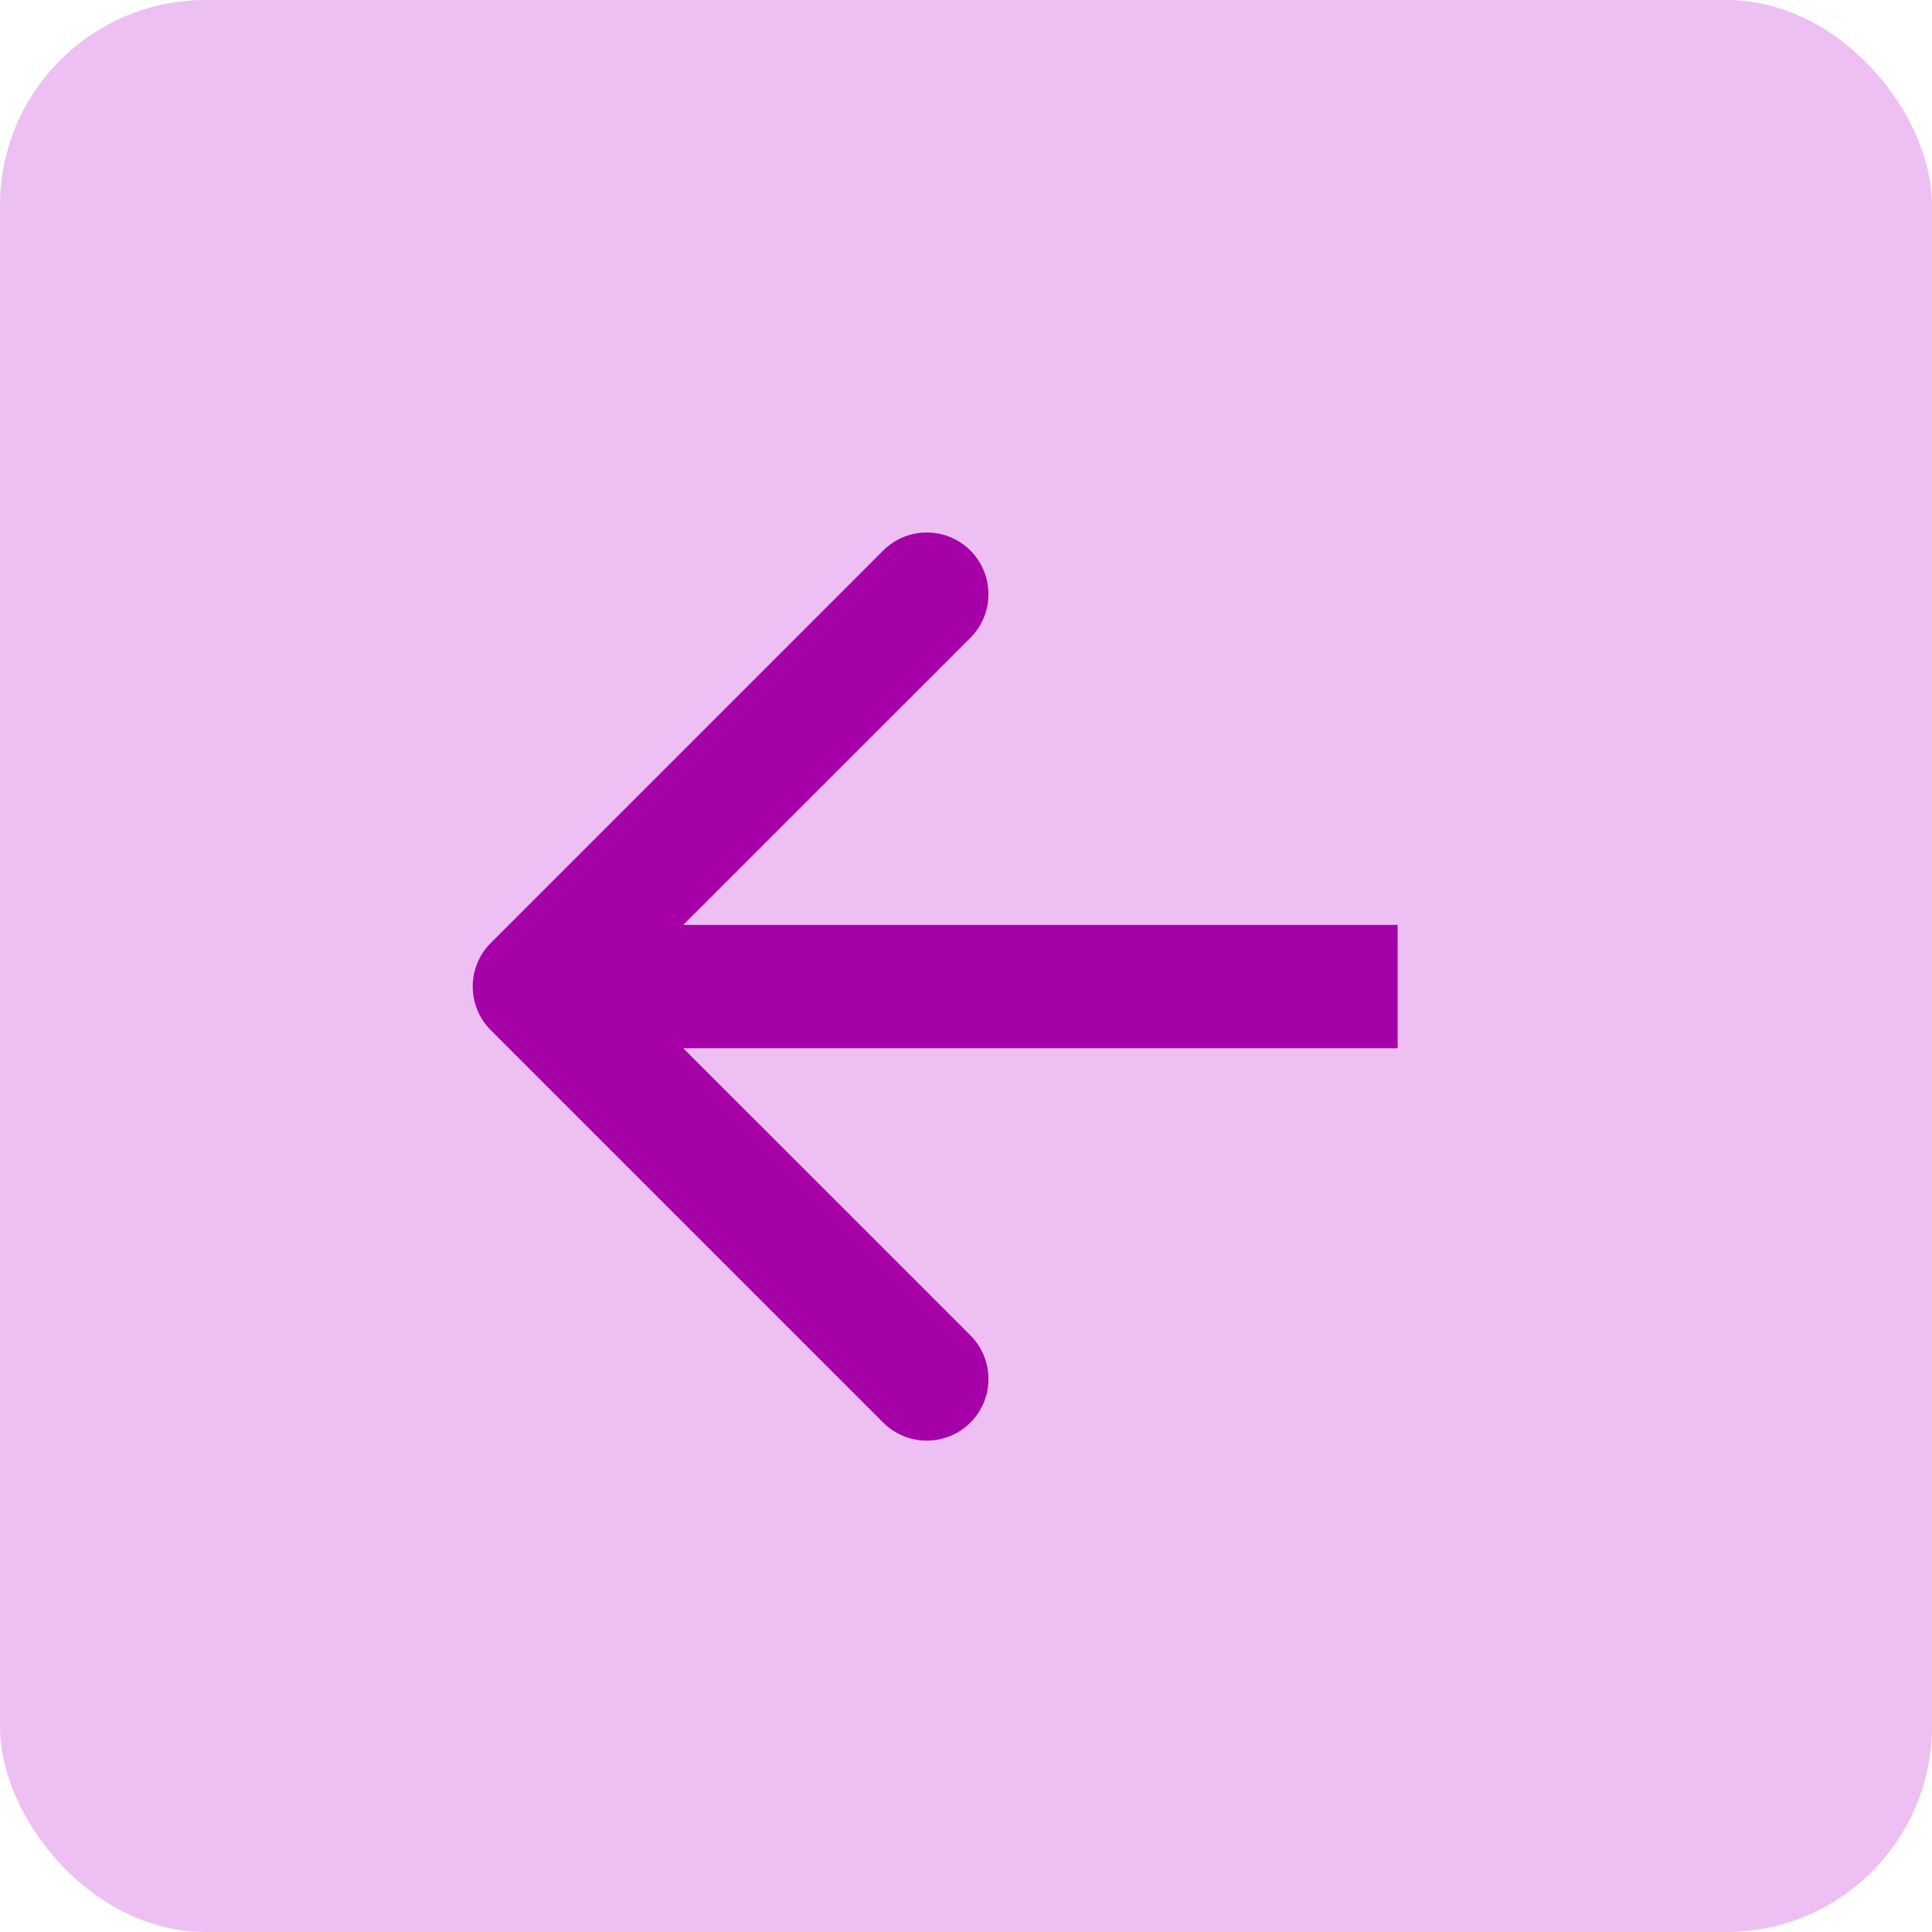 <?xml version="1.0" encoding="UTF-8"?> <svg xmlns="http://www.w3.org/2000/svg" width="47" height="47" viewBox="0 0 47 47" fill="none"> <rect width="47" height="47" rx="5" fill="#EEBFF3"></rect> <path d="M11.939 25.061C11.354 24.475 11.354 23.525 11.939 22.939L21.485 13.393C22.071 12.808 23.021 12.808 23.607 13.393C24.192 13.979 24.192 14.929 23.607 15.515L15.121 24L23.607 32.485C24.192 33.071 24.192 34.021 23.607 34.607C23.021 35.192 22.071 35.192 21.485 34.607L11.939 25.061ZM34 25.5H13V22.5H34V25.5Z" fill="#A600A9"></path> </svg> 